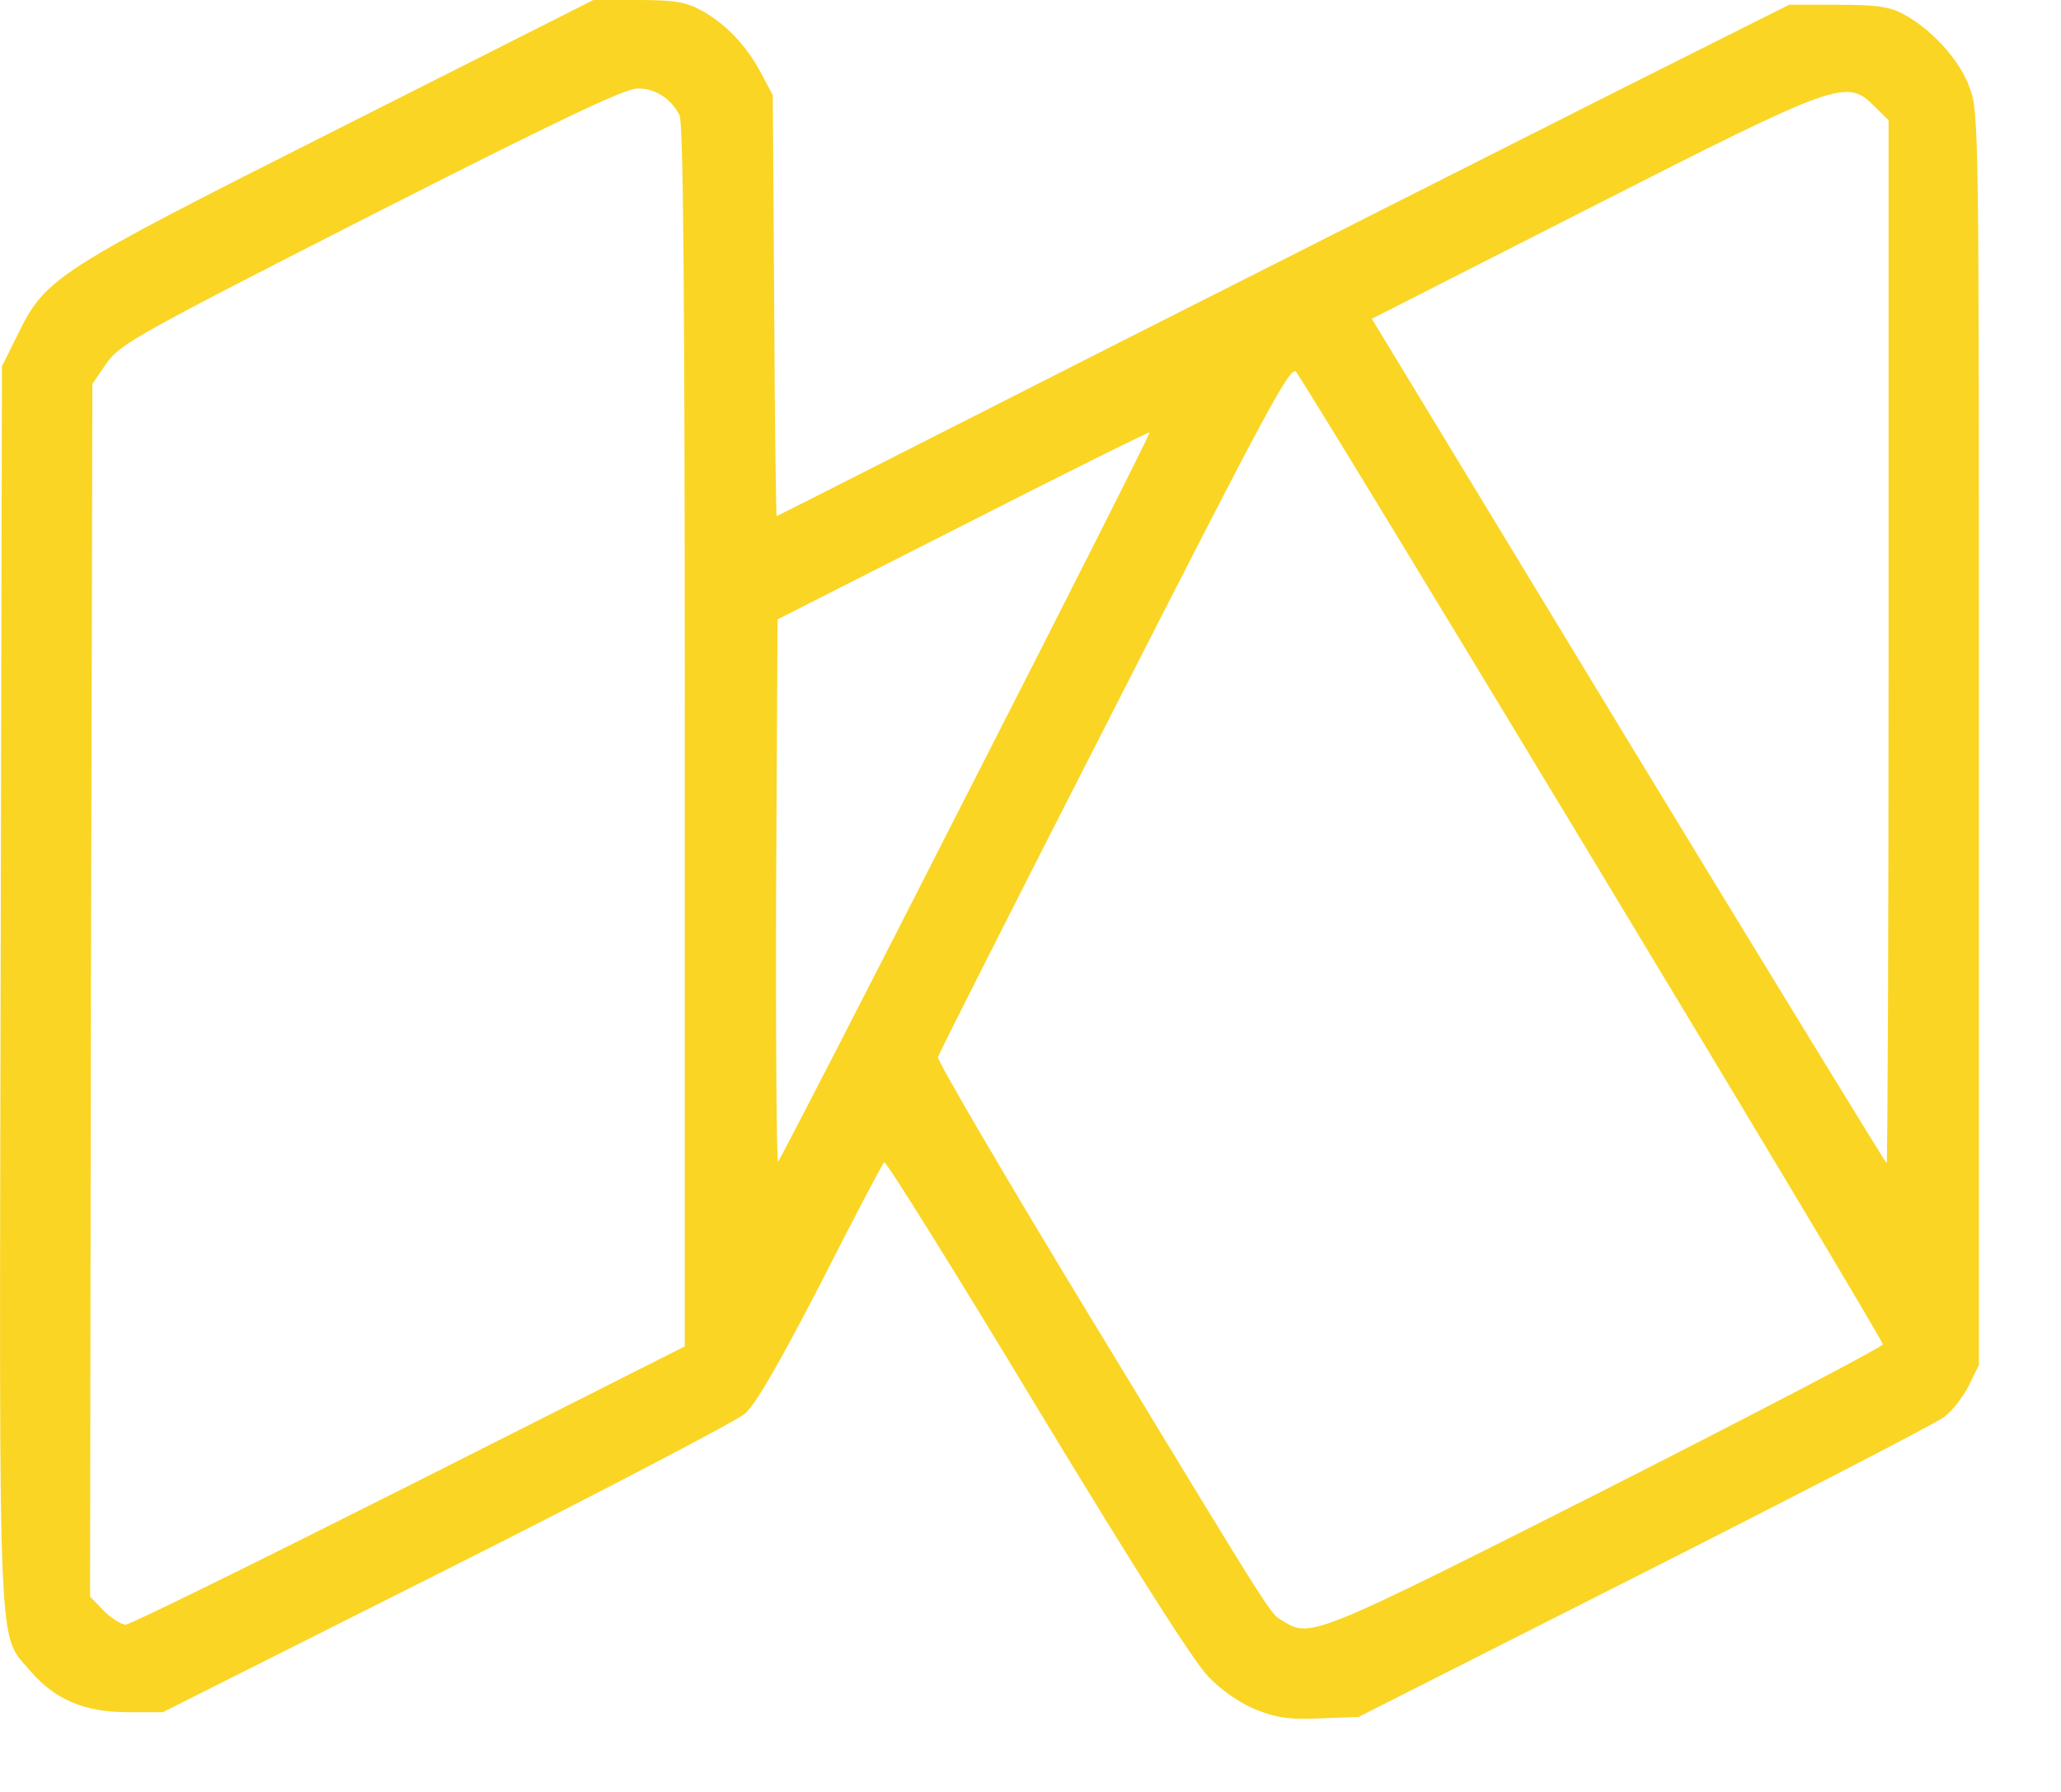 <?xml version="1.0" encoding="utf-8"?>
<svg xmlns="http://www.w3.org/2000/svg" fill="none" height="100%" overflow="visible" preserveAspectRatio="none" style="display: block;" viewBox="0 0 23 20" width="100%">
<g id="Group">
<path d="M14.019 19.083C13.838 19.009 13.637 18.871 13.488 18.717C13.329 18.558 12.654 17.496 11.571 15.706C10.652 14.182 9.883 12.95 9.867 12.972C9.845 12.993 9.527 13.598 9.16 14.32C8.688 15.234 8.433 15.674 8.311 15.78C8.215 15.86 6.718 16.646 4.976 17.522L1.817 19.11H1.424C0.946 19.11 0.617 18.972 0.341 18.653C-0.025 18.218 -0.009 18.696 0.007 11.012L0.022 4.088L0.198 3.733C0.511 3.096 0.612 3.032 3.782 1.434L6.622 0H7.116C7.525 0 7.653 0.021 7.828 0.117C8.093 0.26 8.337 0.515 8.497 0.823L8.624 1.062L8.64 3.409C8.645 4.704 8.661 5.761 8.667 5.761C8.672 5.761 10.398 4.885 12.5 3.818C14.603 2.756 17.141 1.471 18.145 0.966L19.966 0.053H20.507C20.932 0.053 21.086 0.074 21.235 0.154C21.548 0.319 21.867 0.664 21.978 0.972C22.084 1.248 22.084 1.391 22.084 8.241V15.234L21.973 15.462C21.909 15.589 21.787 15.749 21.692 15.818C21.601 15.887 20.093 16.667 18.341 17.554L15.161 19.163L14.73 19.179C14.391 19.195 14.247 19.173 14.019 19.083ZM17.916 16.625C19.61 15.765 21.001 15.037 21.012 15.005C21.028 14.963 14.794 4.635 14.465 4.152C14.406 4.067 14.141 4.561 12.442 7.896C11.364 10.004 10.477 11.761 10.467 11.798C10.456 11.835 11.242 13.179 12.214 14.777C14.311 18.228 14.162 17.995 14.332 18.101C14.624 18.281 14.693 18.255 17.916 16.625ZM4.562 16.582L7.642 15.027V8.214C7.642 3.297 7.626 1.37 7.583 1.285C7.488 1.099 7.307 0.982 7.111 0.988C6.973 0.988 6.203 1.354 4.137 2.405C1.52 3.738 1.345 3.839 1.191 4.051L1.031 4.285L1.015 11.055L1.005 17.82L1.159 17.979C1.244 18.064 1.355 18.133 1.403 18.133C1.451 18.133 2.874 17.432 4.562 16.582ZM10.78 8.888C11.916 6.664 12.84 4.832 12.829 4.827C12.824 4.816 11.884 5.283 10.748 5.862L8.677 6.913L8.661 9.956C8.656 11.634 8.667 12.988 8.683 12.966C8.704 12.945 9.649 11.113 10.78 8.888ZM21.076 7.163V1.343L20.916 1.184C20.608 0.876 20.518 0.908 17.752 2.315L15.309 3.558L18.171 8.273C19.748 10.864 21.044 12.982 21.054 12.982C21.065 12.982 21.076 10.365 21.076 7.163Z" fill="#FAD524" id="Vector"/>
</g>
</svg>